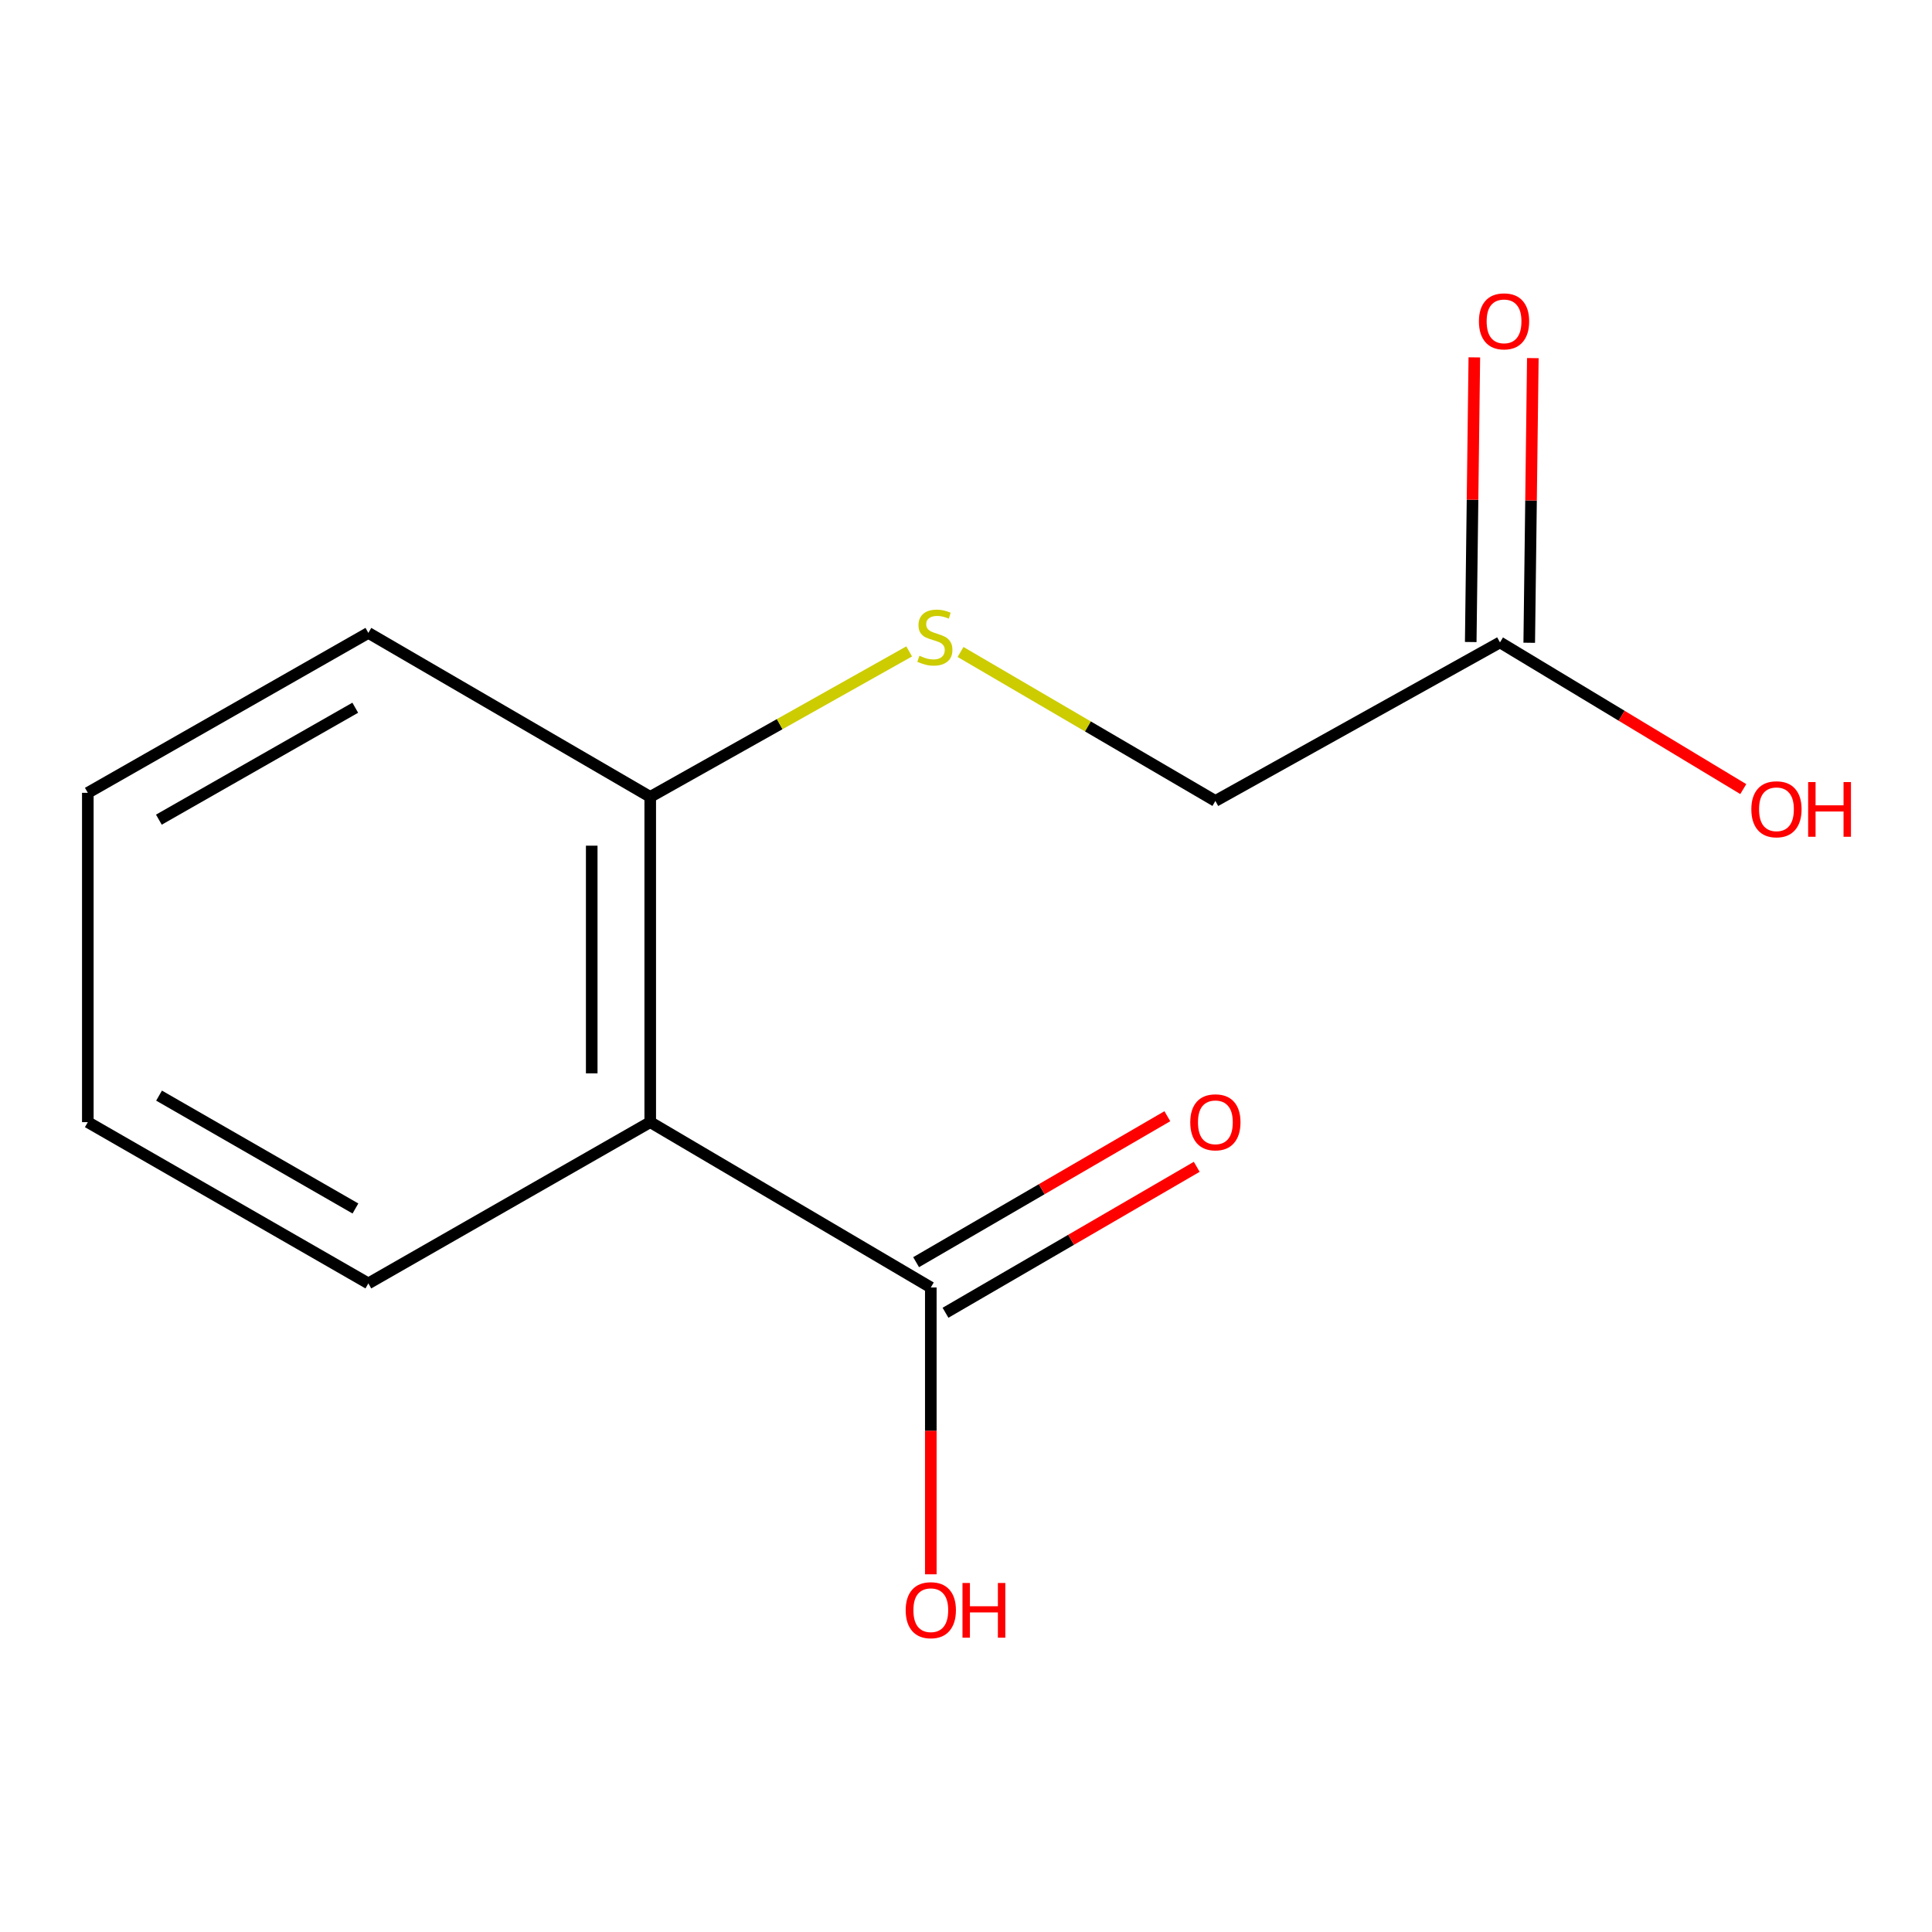 <?xml version='1.0' encoding='iso-8859-1'?>
<svg version='1.1' baseProfile='full'
              xmlns='http://www.w3.org/2000/svg'
                      xmlns:rdkit='http://www.rdkit.org/xml'
                      xmlns:xlink='http://www.w3.org/1999/xlink'
                  xml:space='preserve'
width='1000px' height='1000px' viewBox='0 0 1000 1000'>
<!-- END OF HEADER -->
<rect style='opacity:1.0;fill:#FFFFFF;stroke:none' width='1000' height='1000' x='0' y='0'> </rect>
<path class='bond-0' d='M 336.56,580.824 L 481.784,666.391' style='fill:none;fill-rule:evenodd;stroke:#000000;stroke-width:6px;stroke-linecap:butt;stroke-linejoin:miter;stroke-opacity:1' />
<path class='bond-1' d='M 336.56,580.824 L 336.56,412.467' style='fill:none;fill-rule:evenodd;stroke:#000000;stroke-width:6px;stroke-linecap:butt;stroke-linejoin:miter;stroke-opacity:1' />
<path class='bond-1' d='M 306.276,555.571 L 306.276,437.72' style='fill:none;fill-rule:evenodd;stroke:#000000;stroke-width:6px;stroke-linecap:butt;stroke-linejoin:miter;stroke-opacity:1' />
<path class='bond-9' d='M 336.56,580.824 L 190.662,664.288' style='fill:none;fill-rule:evenodd;stroke:#000000;stroke-width:6px;stroke-linecap:butt;stroke-linejoin:miter;stroke-opacity:1' />
<path class='bond-4' d='M 489.39,679.484 L 554.407,641.713' style='fill:none;fill-rule:evenodd;stroke:#000000;stroke-width:6px;stroke-linecap:butt;stroke-linejoin:miter;stroke-opacity:1' />
<path class='bond-4' d='M 554.407,641.713 L 619.425,603.943' style='fill:none;fill-rule:evenodd;stroke:#FF0000;stroke-width:6px;stroke-linecap:butt;stroke-linejoin:miter;stroke-opacity:1' />
<path class='bond-4' d='M 474.178,653.298 L 539.196,615.528' style='fill:none;fill-rule:evenodd;stroke:#000000;stroke-width:6px;stroke-linecap:butt;stroke-linejoin:miter;stroke-opacity:1' />
<path class='bond-4' d='M 539.196,615.528 L 604.213,577.757' style='fill:none;fill-rule:evenodd;stroke:#FF0000;stroke-width:6px;stroke-linecap:butt;stroke-linejoin:miter;stroke-opacity:1' />
<path class='bond-7' d='M 481.784,666.391 L 481.784,740.624' style='fill:none;fill-rule:evenodd;stroke:#000000;stroke-width:6px;stroke-linecap:butt;stroke-linejoin:miter;stroke-opacity:1' />
<path class='bond-7' d='M 481.784,740.624 L 481.784,814.858' style='fill:none;fill-rule:evenodd;stroke:#FF0000;stroke-width:6px;stroke-linecap:butt;stroke-linejoin:miter;stroke-opacity:1' />
<path class='bond-2' d='M 336.56,412.467 L 403.571,374.817' style='fill:none;fill-rule:evenodd;stroke:#000000;stroke-width:6px;stroke-linecap:butt;stroke-linejoin:miter;stroke-opacity:1' />
<path class='bond-2' d='M 403.571,374.817 L 470.582,337.168' style='fill:none;fill-rule:evenodd;stroke:#CCCC00;stroke-width:6px;stroke-linecap:butt;stroke-linejoin:miter;stroke-opacity:1' />
<path class='bond-10' d='M 336.56,412.467 L 190.662,327.59' style='fill:none;fill-rule:evenodd;stroke:#000000;stroke-width:6px;stroke-linecap:butt;stroke-linejoin:miter;stroke-opacity:1' />
<path class='bond-6' d='M 497.171,337.459 L 563.125,376.014' style='fill:none;fill-rule:evenodd;stroke:#CCCC00;stroke-width:6px;stroke-linecap:butt;stroke-linejoin:miter;stroke-opacity:1' />
<path class='bond-6' d='M 563.125,376.014 L 629.078,414.57' style='fill:none;fill-rule:evenodd;stroke:#000000;stroke-width:6px;stroke-linecap:butt;stroke-linejoin:miter;stroke-opacity:1' />
<path class='bond-3' d='M 776.388,332.503 L 629.078,414.57' style='fill:none;fill-rule:evenodd;stroke:#000000;stroke-width:6px;stroke-linecap:butt;stroke-linejoin:miter;stroke-opacity:1' />
<path class='bond-5' d='M 791.529,332.694 L 792.46,259.025' style='fill:none;fill-rule:evenodd;stroke:#000000;stroke-width:6px;stroke-linecap:butt;stroke-linejoin:miter;stroke-opacity:1' />
<path class='bond-5' d='M 792.46,259.025 L 793.392,185.356' style='fill:none;fill-rule:evenodd;stroke:#FF0000;stroke-width:6px;stroke-linecap:butt;stroke-linejoin:miter;stroke-opacity:1' />
<path class='bond-5' d='M 761.248,332.311 L 762.18,258.642' style='fill:none;fill-rule:evenodd;stroke:#000000;stroke-width:6px;stroke-linecap:butt;stroke-linejoin:miter;stroke-opacity:1' />
<path class='bond-5' d='M 762.18,258.642 L 763.112,184.973' style='fill:none;fill-rule:evenodd;stroke:#FF0000;stroke-width:6px;stroke-linecap:butt;stroke-linejoin:miter;stroke-opacity:1' />
<path class='bond-8' d='M 776.388,332.503 L 839.352,370.469' style='fill:none;fill-rule:evenodd;stroke:#000000;stroke-width:6px;stroke-linecap:butt;stroke-linejoin:miter;stroke-opacity:1' />
<path class='bond-8' d='M 839.352,370.469 L 902.315,408.435' style='fill:none;fill-rule:evenodd;stroke:#FF0000;stroke-width:6px;stroke-linecap:butt;stroke-linejoin:miter;stroke-opacity:1' />
<path class='bond-11' d='M 190.662,664.288 L 45.455,580.824' style='fill:none;fill-rule:evenodd;stroke:#000000;stroke-width:6px;stroke-linecap:butt;stroke-linejoin:miter;stroke-opacity:1' />
<path class='bond-11' d='M 183.972,625.513 L 82.327,567.089' style='fill:none;fill-rule:evenodd;stroke:#000000;stroke-width:6px;stroke-linecap:butt;stroke-linejoin:miter;stroke-opacity:1' />
<path class='bond-13' d='M 190.662,327.59 L 45.455,410.364' style='fill:none;fill-rule:evenodd;stroke:#000000;stroke-width:6px;stroke-linecap:butt;stroke-linejoin:miter;stroke-opacity:1' />
<path class='bond-13' d='M 183.878,366.315 L 82.233,424.257' style='fill:none;fill-rule:evenodd;stroke:#000000;stroke-width:6px;stroke-linecap:butt;stroke-linejoin:miter;stroke-opacity:1' />
<path class='bond-12' d='M 45.455,580.824 L 45.455,410.364' style='fill:none;fill-rule:evenodd;stroke:#000000;stroke-width:6px;stroke-linecap:butt;stroke-linejoin:miter;stroke-opacity:1' />
<path  class='atom-3' d='M 475.887 339.413
Q 476.207 339.533, 477.527 340.093
Q 478.847 340.653, 480.287 341.013
Q 481.767 341.333, 483.207 341.333
Q 485.887 341.333, 487.447 340.053
Q 489.007 338.733, 489.007 336.453
Q 489.007 334.893, 488.207 333.933
Q 487.447 332.973, 486.247 332.453
Q 485.047 331.933, 483.047 331.333
Q 480.527 330.573, 479.007 329.853
Q 477.527 329.133, 476.447 327.613
Q 475.407 326.093, 475.407 323.533
Q 475.407 319.973, 477.807 317.773
Q 480.247 315.573, 485.047 315.573
Q 488.327 315.573, 492.047 317.133
L 491.127 320.213
Q 487.727 318.813, 485.167 318.813
Q 482.407 318.813, 480.887 319.973
Q 479.367 321.093, 479.407 323.053
Q 479.407 324.573, 480.167 325.493
Q 480.967 326.413, 482.087 326.933
Q 483.247 327.453, 485.167 328.053
Q 487.727 328.853, 489.247 329.653
Q 490.767 330.453, 491.847 332.093
Q 492.967 333.693, 492.967 336.453
Q 492.967 340.373, 490.327 342.493
Q 487.727 344.573, 483.367 344.573
Q 480.847 344.573, 478.927 344.013
Q 477.047 343.493, 474.807 342.573
L 475.887 339.413
' fill='#CCCC00'/>
<path  class='atom-5' d='M 616.078 580.904
Q 616.078 574.104, 619.438 570.304
Q 622.798 566.504, 629.078 566.504
Q 635.358 566.504, 638.718 570.304
Q 642.078 574.104, 642.078 580.904
Q 642.078 587.784, 638.678 591.704
Q 635.278 595.584, 629.078 595.584
Q 622.838 595.584, 619.438 591.704
Q 616.078 587.824, 616.078 580.904
M 629.078 592.384
Q 633.398 592.384, 635.718 589.504
Q 638.078 586.584, 638.078 580.904
Q 638.078 575.344, 635.718 572.544
Q 633.398 569.704, 629.078 569.704
Q 624.758 569.704, 622.398 572.504
Q 620.078 575.304, 620.078 580.904
Q 620.078 586.624, 622.398 589.504
Q 624.758 592.384, 629.078 592.384
' fill='#FF0000'/>
<path  class='atom-6' d='M 765.491 166.328
Q 765.491 159.528, 768.851 155.728
Q 772.211 151.928, 778.491 151.928
Q 784.771 151.928, 788.131 155.728
Q 791.491 159.528, 791.491 166.328
Q 791.491 173.208, 788.091 177.128
Q 784.691 181.008, 778.491 181.008
Q 772.251 181.008, 768.851 177.128
Q 765.491 173.248, 765.491 166.328
M 778.491 177.808
Q 782.811 177.808, 785.131 174.928
Q 787.491 172.008, 787.491 166.328
Q 787.491 160.768, 785.131 157.968
Q 782.811 155.128, 778.491 155.128
Q 774.171 155.128, 771.811 157.928
Q 769.491 160.728, 769.491 166.328
Q 769.491 172.048, 771.811 174.928
Q 774.171 177.808, 778.491 177.808
' fill='#FF0000'/>
<path  class='atom-8' d='M 468.784 833.432
Q 468.784 826.632, 472.144 822.832
Q 475.504 819.032, 481.784 819.032
Q 488.064 819.032, 491.424 822.832
Q 494.784 826.632, 494.784 833.432
Q 494.784 840.312, 491.384 844.232
Q 487.984 848.112, 481.784 848.112
Q 475.544 848.112, 472.144 844.232
Q 468.784 840.352, 468.784 833.432
M 481.784 844.912
Q 486.104 844.912, 488.424 842.032
Q 490.784 839.112, 490.784 833.432
Q 490.784 827.872, 488.424 825.072
Q 486.104 822.232, 481.784 822.232
Q 477.464 822.232, 475.104 825.032
Q 472.784 827.832, 472.784 833.432
Q 472.784 839.152, 475.104 842.032
Q 477.464 844.912, 481.784 844.912
' fill='#FF0000'/>
<path  class='atom-8' d='M 498.184 819.352
L 502.024 819.352
L 502.024 831.392
L 516.504 831.392
L 516.504 819.352
L 520.344 819.352
L 520.344 847.672
L 516.504 847.672
L 516.504 834.592
L 502.024 834.592
L 502.024 847.672
L 498.184 847.672
L 498.184 819.352
' fill='#FF0000'/>
<path  class='atom-9' d='M 906.493 418.873
Q 906.493 412.073, 909.853 408.273
Q 913.213 404.473, 919.493 404.473
Q 925.773 404.473, 929.133 408.273
Q 932.493 412.073, 932.493 418.873
Q 932.493 425.753, 929.093 429.673
Q 925.693 433.553, 919.493 433.553
Q 913.253 433.553, 909.853 429.673
Q 906.493 425.793, 906.493 418.873
M 919.493 430.353
Q 923.813 430.353, 926.133 427.473
Q 928.493 424.553, 928.493 418.873
Q 928.493 413.313, 926.133 410.513
Q 923.813 407.673, 919.493 407.673
Q 915.173 407.673, 912.813 410.473
Q 910.493 413.273, 910.493 418.873
Q 910.493 424.593, 912.813 427.473
Q 915.173 430.353, 919.493 430.353
' fill='#FF0000'/>
<path  class='atom-9' d='M 935.893 404.793
L 939.733 404.793
L 939.733 416.833
L 954.213 416.833
L 954.213 404.793
L 958.053 404.793
L 958.053 433.113
L 954.213 433.113
L 954.213 420.033
L 939.733 420.033
L 939.733 433.113
L 935.893 433.113
L 935.893 404.793
' fill='#FF0000'/>
</svg>
